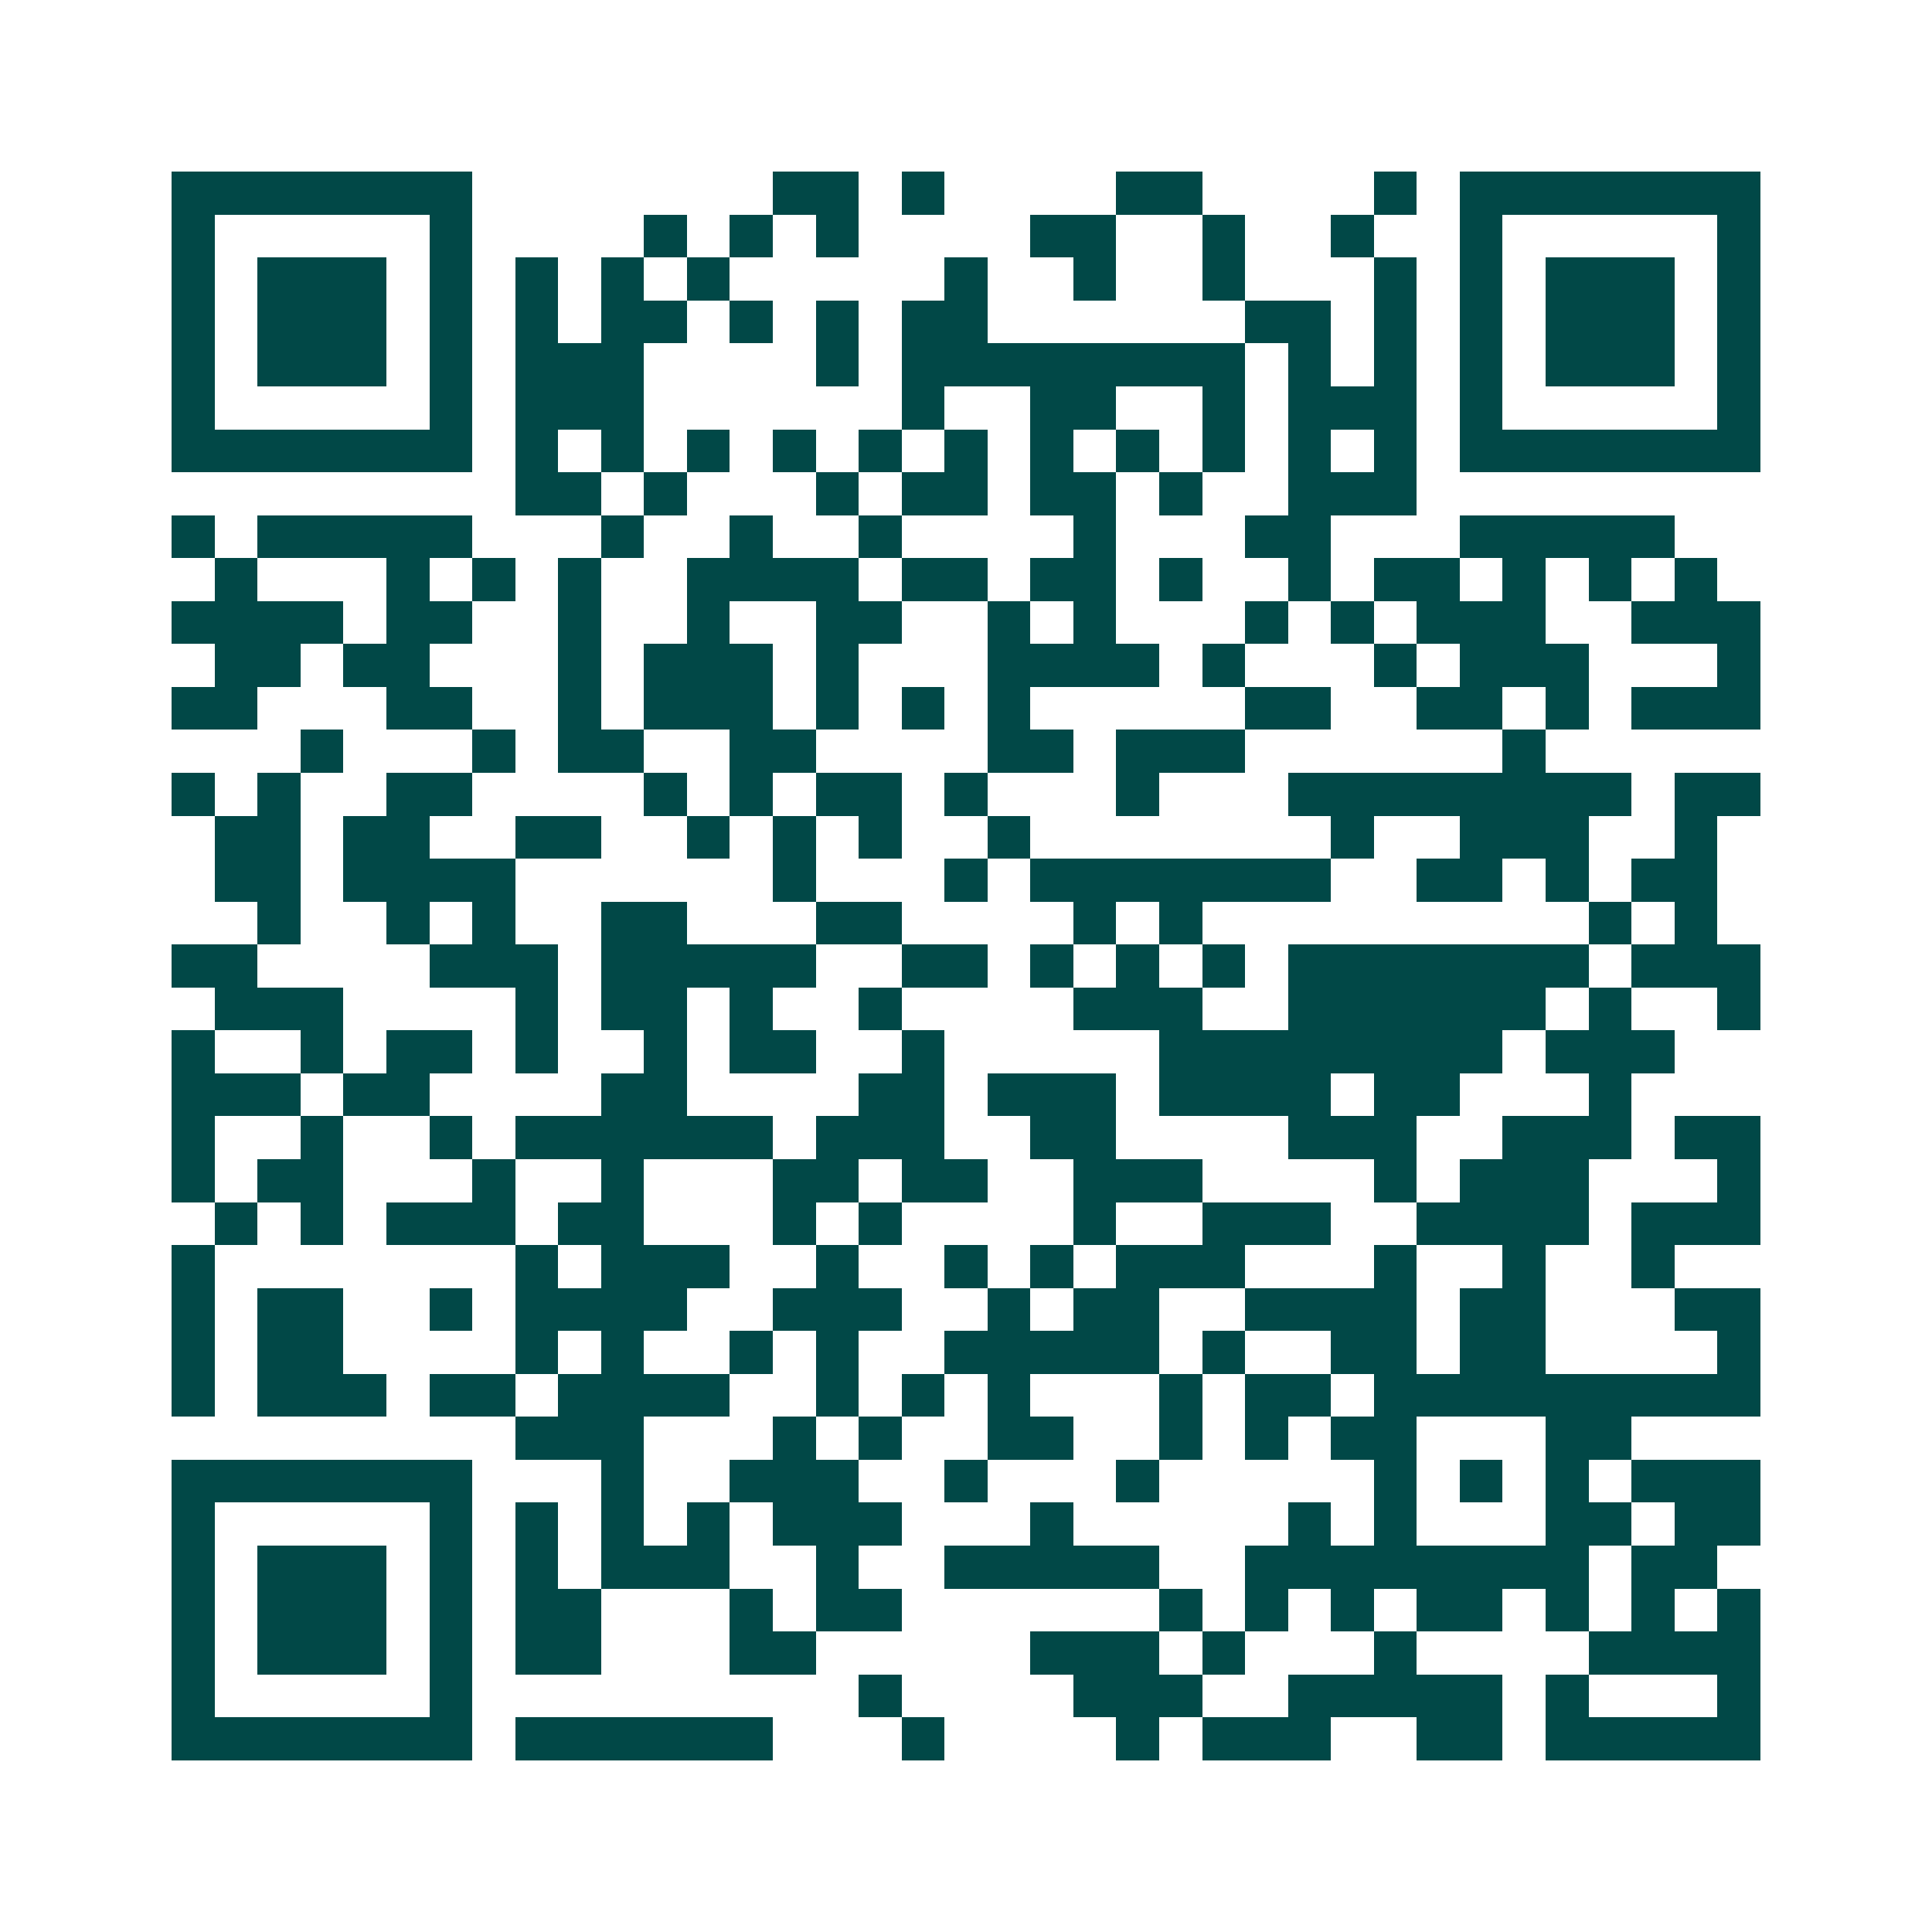 <svg xmlns="http://www.w3.org/2000/svg" width="200" height="200" viewBox="0 0 45 45" shape-rendering="crispEdges"><path fill="#ffffff" d="M0 0h45v45H0z"/><path stroke="#014847" d="M4 4.5h7m7 0h2m1 0h1m4 0h2m4 0h1m1 0h7M4 5.5h1m5 0h1m4 0h1m1 0h1m1 0h1m4 0h2m2 0h1m2 0h1m2 0h1m5 0h1M4 6.5h1m1 0h3m1 0h1m1 0h1m1 0h1m1 0h1m5 0h1m2 0h1m2 0h1m3 0h1m1 0h1m1 0h3m1 0h1M4 7.5h1m1 0h3m1 0h1m1 0h1m1 0h2m1 0h1m1 0h1m1 0h2m6 0h2m1 0h1m1 0h1m1 0h3m1 0h1M4 8.5h1m1 0h3m1 0h1m1 0h3m4 0h1m1 0h8m1 0h1m1 0h1m1 0h1m1 0h3m1 0h1M4 9.5h1m5 0h1m1 0h3m6 0h1m2 0h2m2 0h1m1 0h3m1 0h1m5 0h1M4 10.5h7m1 0h1m1 0h1m1 0h1m1 0h1m1 0h1m1 0h1m1 0h1m1 0h1m1 0h1m1 0h1m1 0h1m1 0h7M12 11.5h2m1 0h1m3 0h1m1 0h2m1 0h2m1 0h1m2 0h3M4 12.5h1m1 0h5m3 0h1m2 0h1m2 0h1m4 0h1m3 0h2m3 0h5M5 13.5h1m3 0h1m1 0h1m1 0h1m2 0h4m1 0h2m1 0h2m1 0h1m2 0h1m1 0h2m1 0h1m1 0h1m1 0h1M4 14.5h4m1 0h2m2 0h1m2 0h1m2 0h2m2 0h1m1 0h1m3 0h1m1 0h1m1 0h3m2 0h3M5 15.5h2m1 0h2m3 0h1m1 0h3m1 0h1m3 0h4m1 0h1m3 0h1m1 0h3m3 0h1M4 16.5h2m3 0h2m2 0h1m1 0h3m1 0h1m1 0h1m1 0h1m5 0h2m2 0h2m1 0h1m1 0h3M7 17.5h1m3 0h1m1 0h2m2 0h2m4 0h2m1 0h3m6 0h1M4 18.5h1m1 0h1m2 0h2m4 0h1m1 0h1m1 0h2m1 0h1m3 0h1m3 0h8m1 0h2M5 19.5h2m1 0h2m2 0h2m2 0h1m1 0h1m1 0h1m2 0h1m7 0h1m2 0h3m2 0h1M5 20.5h2m1 0h4m6 0h1m3 0h1m1 0h7m2 0h2m1 0h1m1 0h2M6 21.5h1m2 0h1m1 0h1m2 0h2m3 0h2m4 0h1m1 0h1m9 0h1m1 0h1M4 22.5h2m4 0h3m1 0h5m2 0h2m1 0h1m1 0h1m1 0h1m1 0h7m1 0h3M5 23.5h3m4 0h1m1 0h2m1 0h1m2 0h1m4 0h3m2 0h6m1 0h1m2 0h1M4 24.5h1m2 0h1m1 0h2m1 0h1m2 0h1m1 0h2m2 0h1m5 0h8m1 0h3M4 25.5h3m1 0h2m4 0h2m4 0h2m1 0h3m1 0h4m1 0h2m3 0h1M4 26.5h1m2 0h1m2 0h1m1 0h6m1 0h3m2 0h2m4 0h3m2 0h3m1 0h2M4 27.5h1m1 0h2m3 0h1m2 0h1m3 0h2m1 0h2m2 0h3m4 0h1m1 0h3m3 0h1M5 28.5h1m1 0h1m1 0h3m1 0h2m3 0h1m1 0h1m4 0h1m2 0h3m2 0h4m1 0h3M4 29.5h1m7 0h1m1 0h3m2 0h1m2 0h1m1 0h1m1 0h3m3 0h1m2 0h1m2 0h1M4 30.5h1m1 0h2m2 0h1m1 0h4m2 0h3m2 0h1m1 0h2m2 0h4m1 0h2m3 0h2M4 31.5h1m1 0h2m4 0h1m1 0h1m2 0h1m1 0h1m2 0h5m1 0h1m2 0h2m1 0h2m4 0h1M4 32.5h1m1 0h3m1 0h2m1 0h4m2 0h1m1 0h1m1 0h1m3 0h1m1 0h2m1 0h9M12 33.5h3m3 0h1m1 0h1m2 0h2m2 0h1m1 0h1m1 0h2m3 0h2M4 34.5h7m3 0h1m2 0h3m2 0h1m3 0h1m5 0h1m1 0h1m1 0h1m1 0h3M4 35.5h1m5 0h1m1 0h1m1 0h1m1 0h1m1 0h3m3 0h1m5 0h1m1 0h1m3 0h2m1 0h2M4 36.5h1m1 0h3m1 0h1m1 0h1m1 0h3m2 0h1m2 0h5m2 0h8m1 0h2M4 37.5h1m1 0h3m1 0h1m1 0h2m3 0h1m1 0h2m6 0h1m1 0h1m1 0h1m1 0h2m1 0h1m1 0h1m1 0h1M4 38.5h1m1 0h3m1 0h1m1 0h2m3 0h2m5 0h3m1 0h1m3 0h1m4 0h4M4 39.5h1m5 0h1m9 0h1m4 0h3m2 0h5m1 0h1m3 0h1M4 40.5h7m1 0h6m3 0h1m4 0h1m1 0h3m2 0h2m1 0h5"/></svg>
